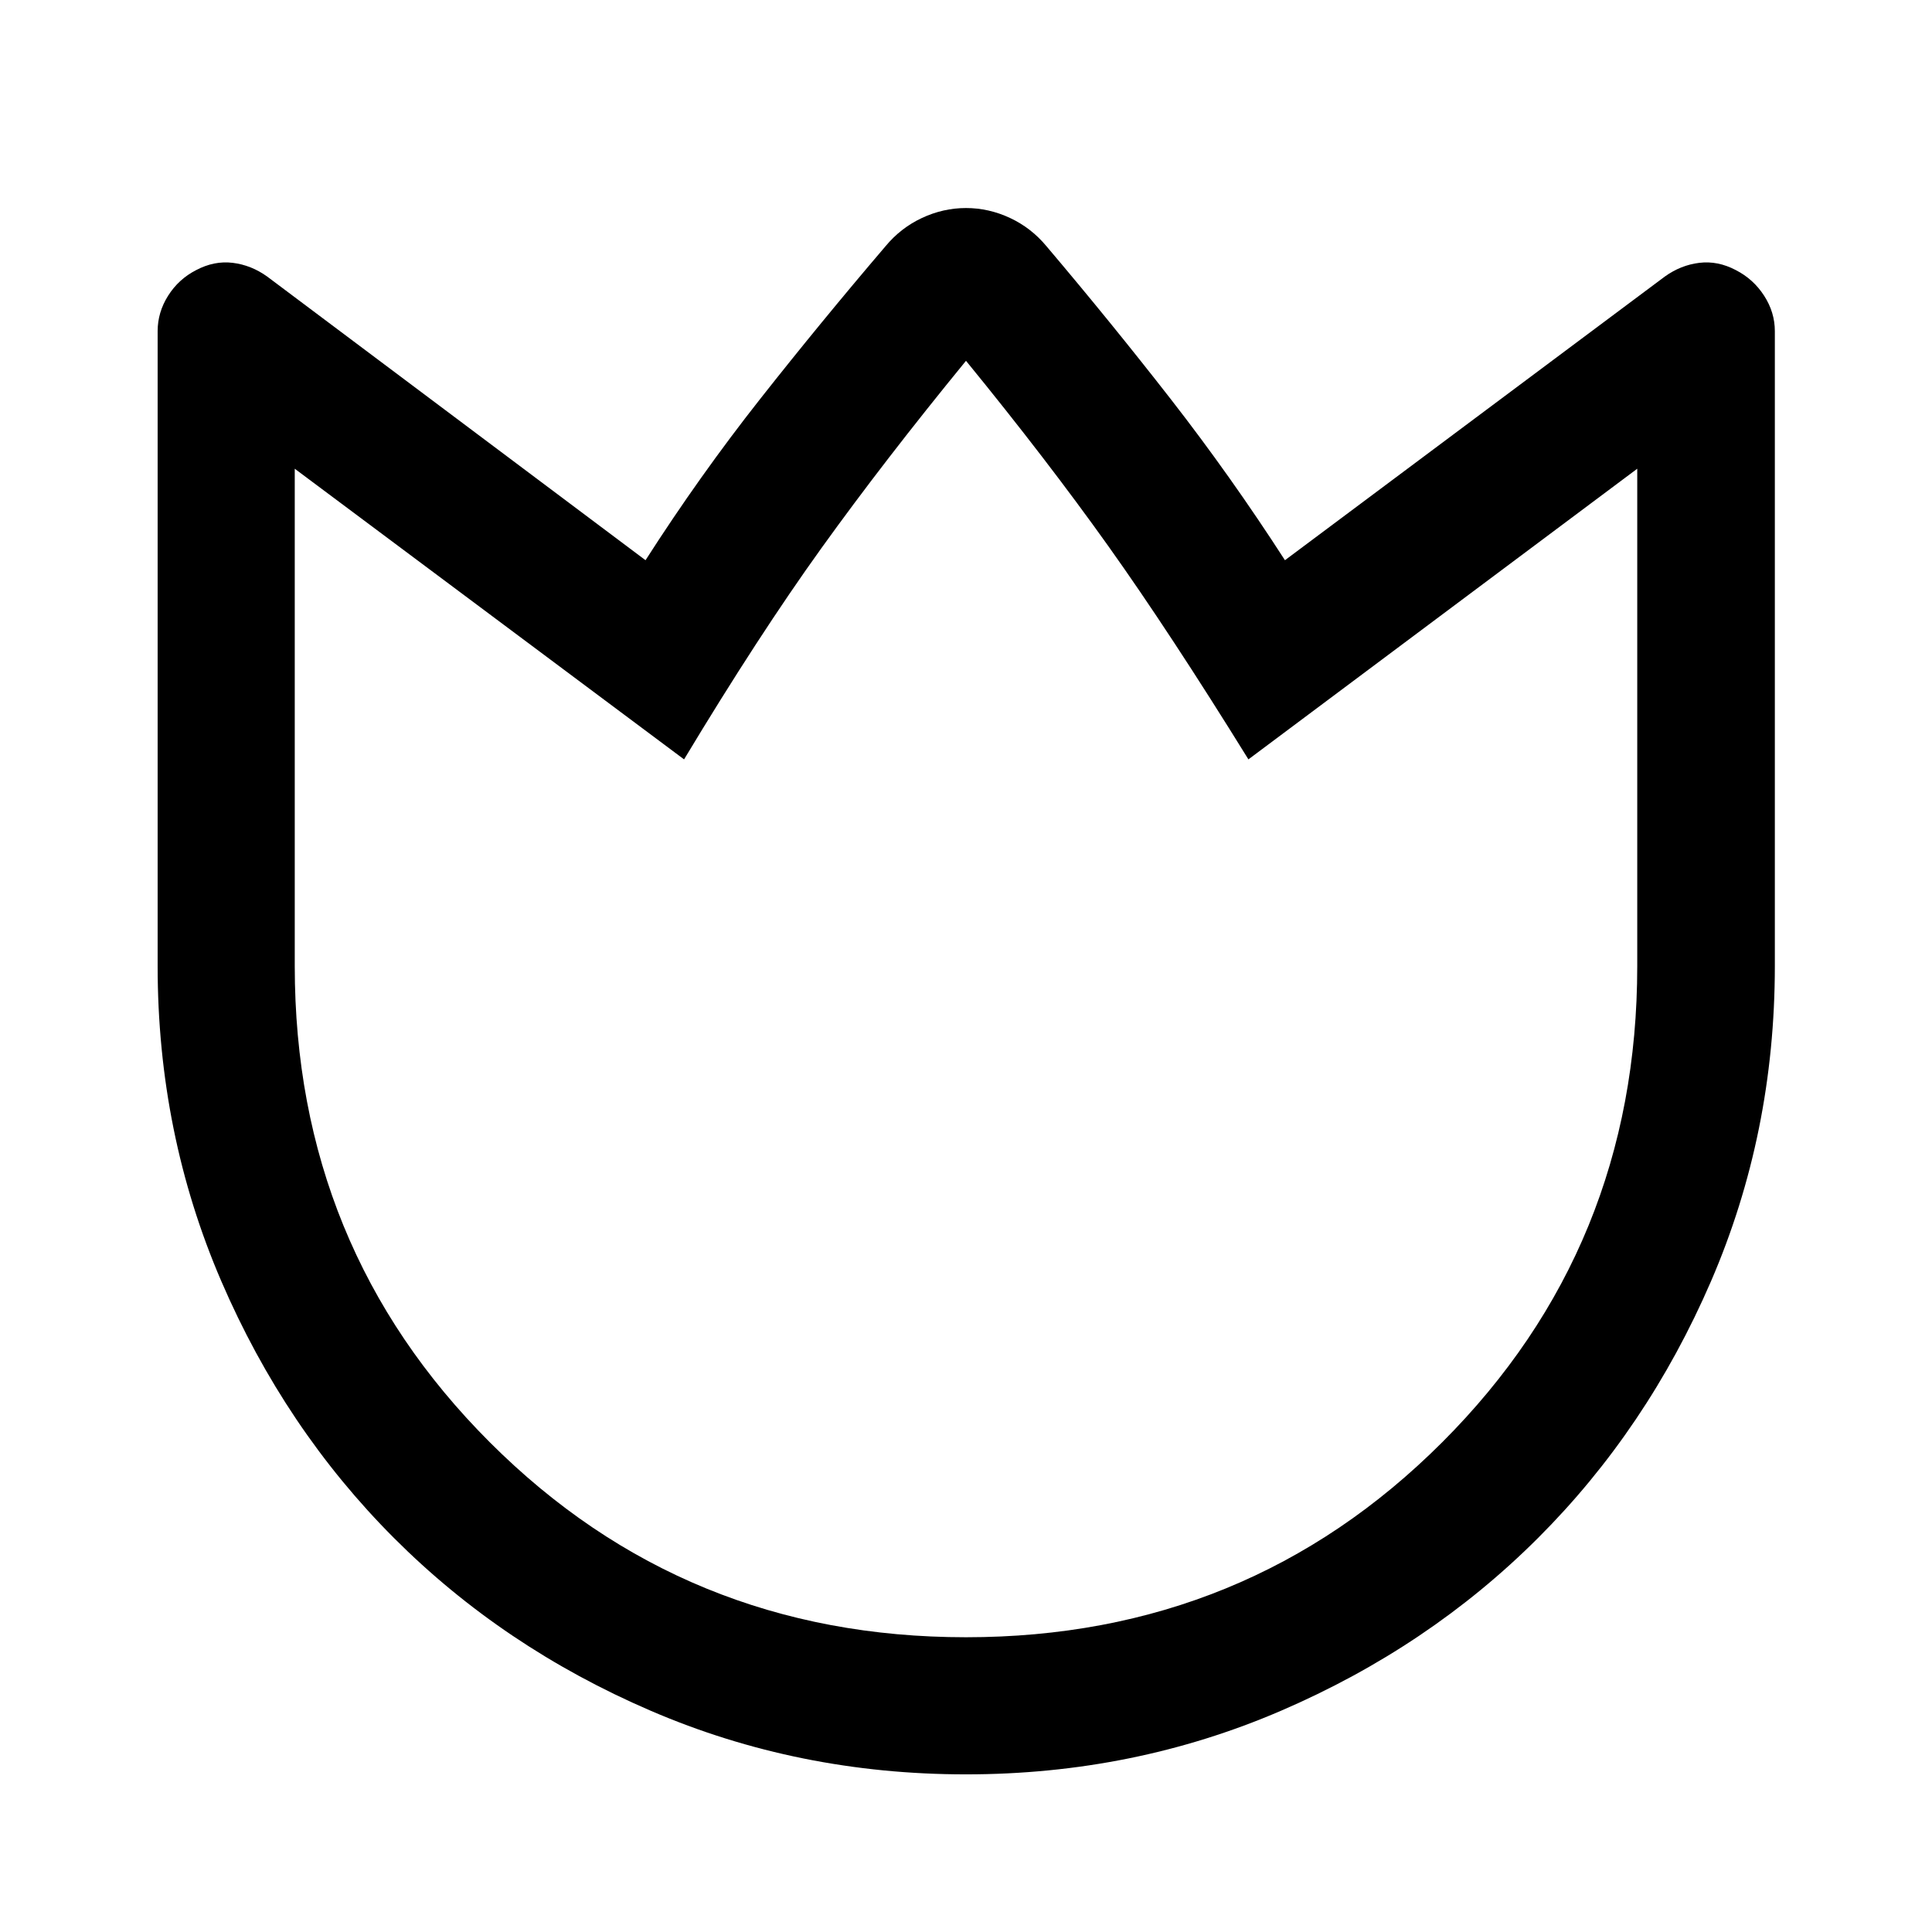 <svg xmlns="http://www.w3.org/2000/svg" width="48" height="48" viewBox="0 -960 960 960"><path d="M520-837.63q32 37.76 61.75 75.96 29.74 38.2 56.73 80.04l188.74-140.94q7.95-5.71 17.15-6.83t18.15 3.61q8.72 4.46 14.06 12.72 5.33 8.26 5.33 17.61V-480q0 83.23-31.72 156.65-31.72 73.41-85.98 127.6-54.25 54.18-127.65 85.8-73.39 31.62-156.59 31.62-83.21 0-156.62-31.6-73.41-31.6-127.6-85.86-54.18-54.25-85.8-127.63Q78.33-396.81 78.33-480v-315.46q0-9.35 5.21-17.61 5.22-8.26 13.94-12.72 8.95-4.73 18.15-3.61 9.2 1.12 17.15 6.83l187.98 140.94q26.91-42 56.96-80.12 30.04-38.12 62.28-75.88 7.55-9.12 18.11-14.06 10.57-4.94 21.89-4.94t21.89 4.94q10.56 4.94 18.11 14.06Zm-40 691.17q139.74 0 236.64-96.9 96.9-96.9 96.9-236.64v-247.09L620.33-582.67q-39-63-69.62-105.98-30.62-42.98-70.71-92.07-40.57 49.57-71.83 93.07-31.26 43.5-68.26 104.98L146.46-727.09V-480q0 139.74 96.9 236.64 96.9 96.9 236.64 96.9Zm0-317.63Z"/></svg>